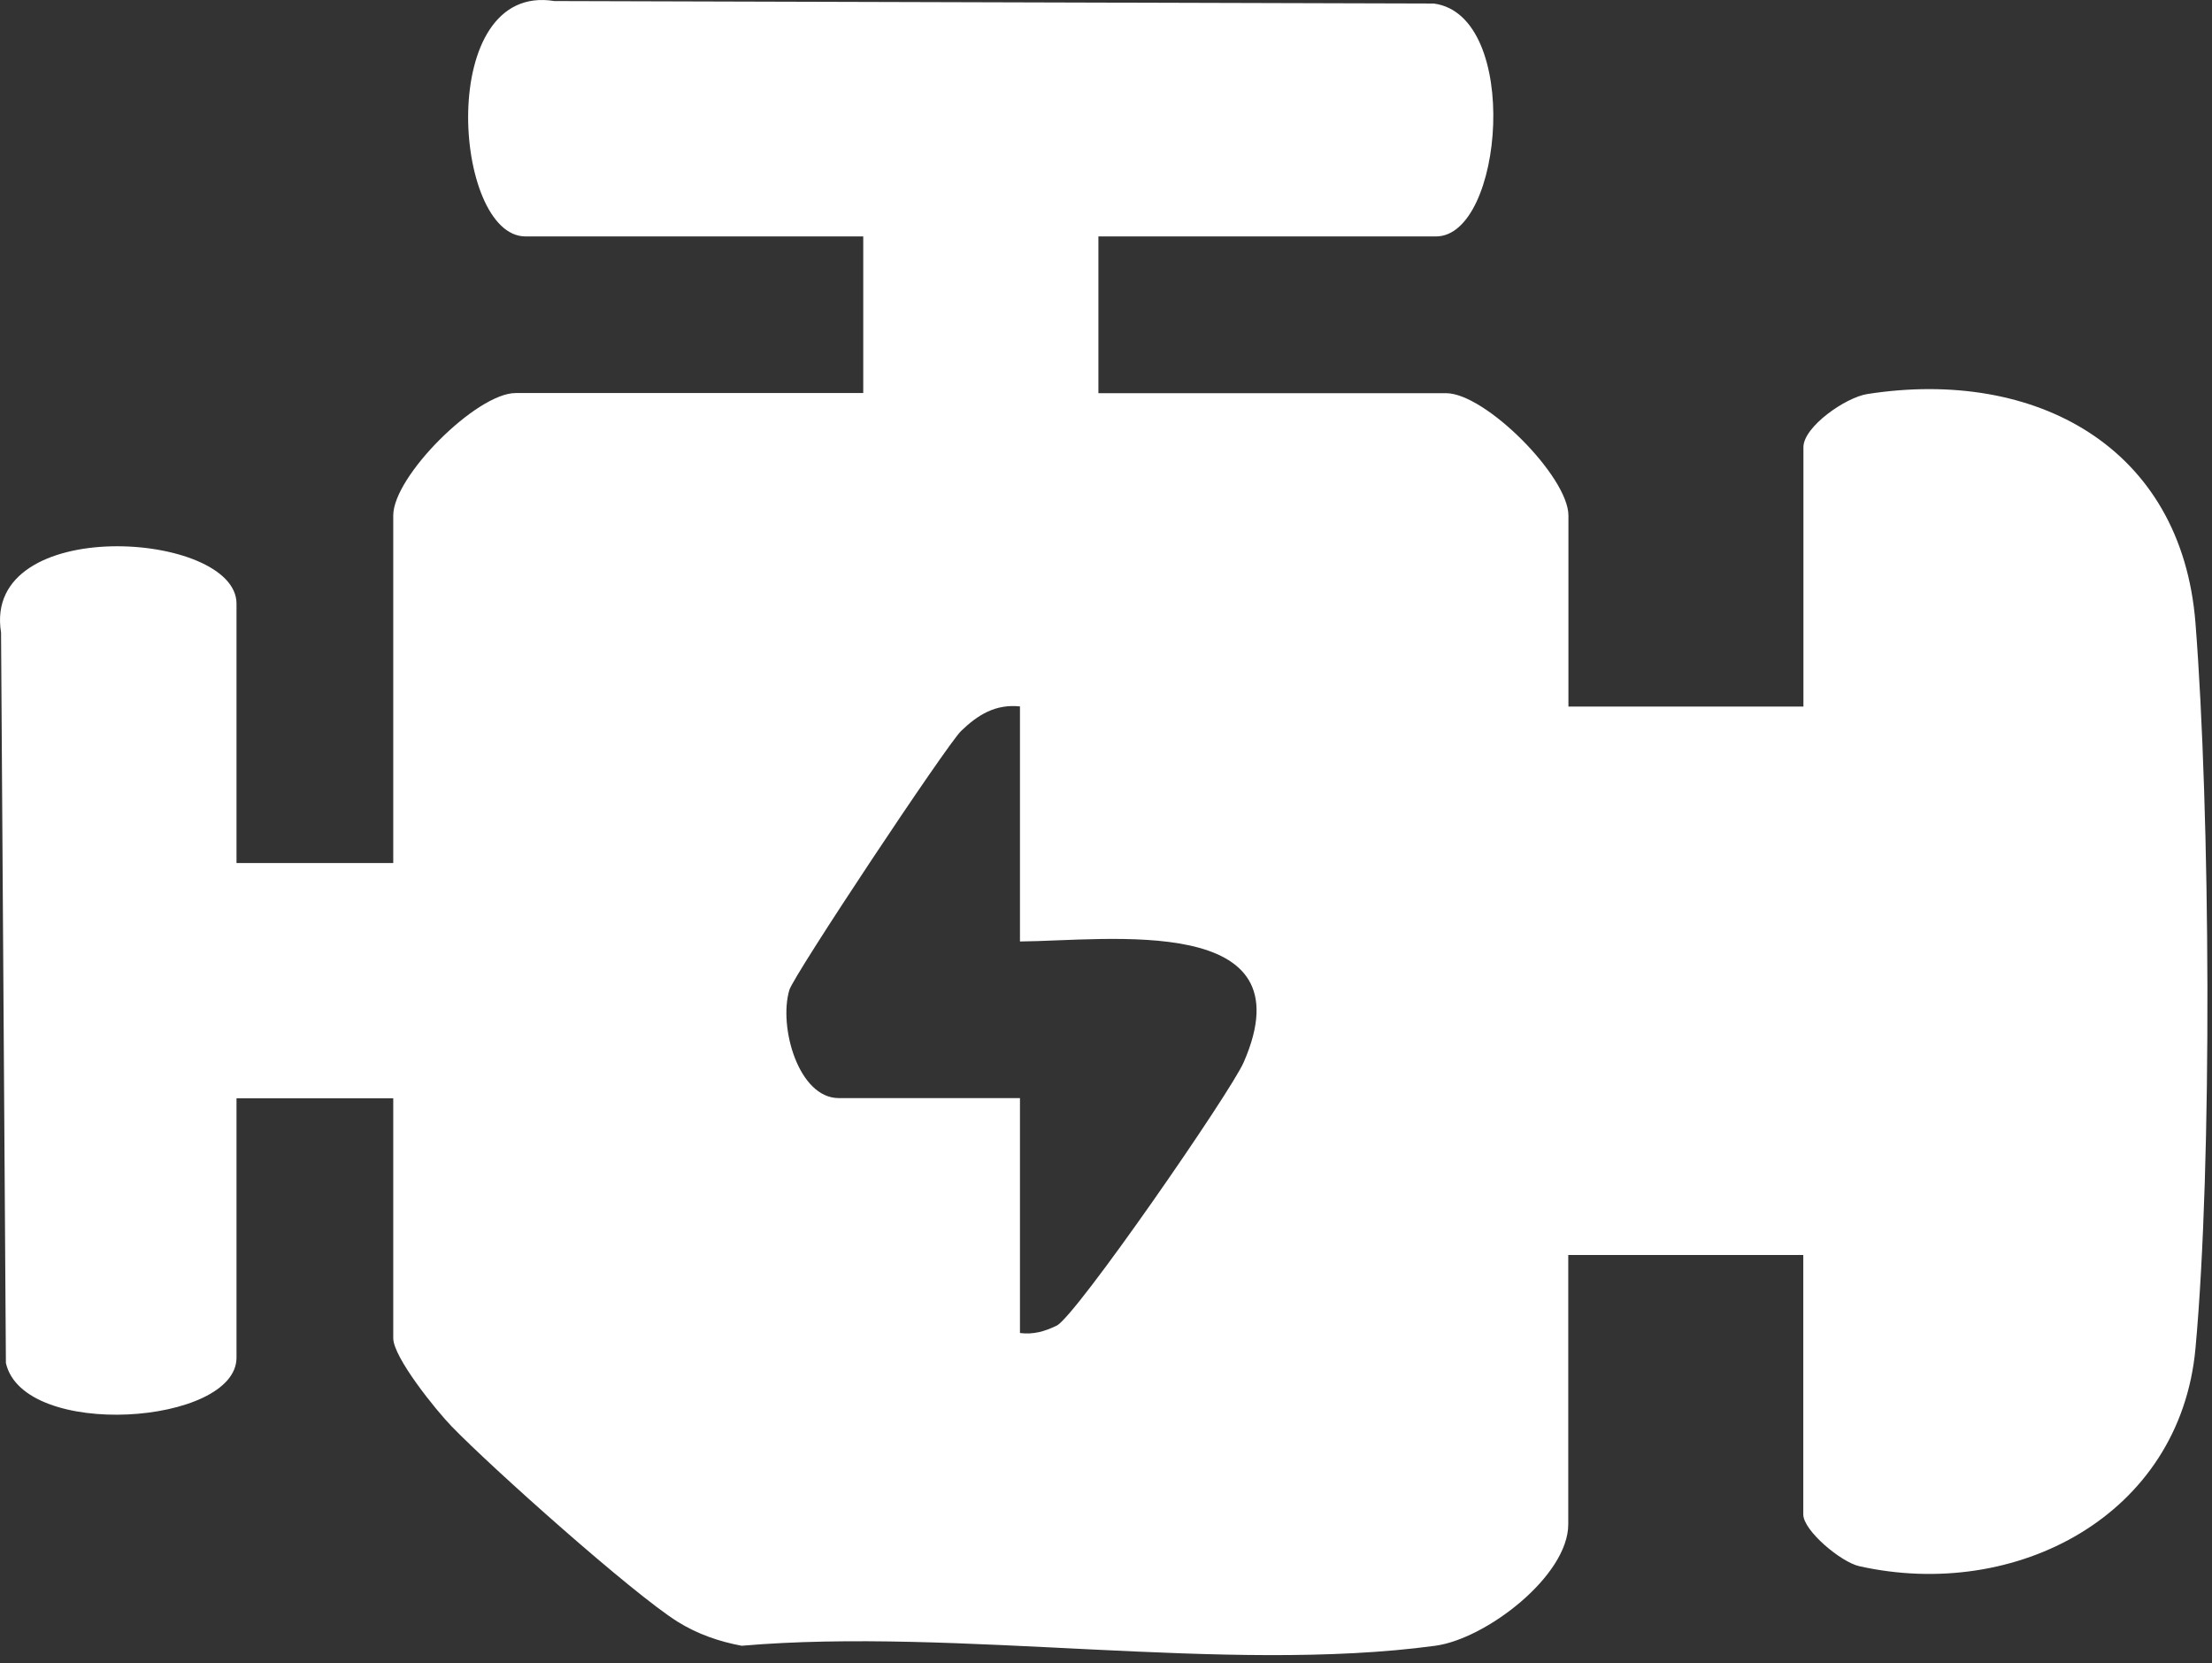 <svg width="141" height="106" viewBox="0 0 141 106" fill="none" xmlns="http://www.w3.org/2000/svg">
<rect x="0" y="0" width="141" height="106" fill="#333333" stroke="none"/>
<path d="M70.016 15.076V25.056H92.177C94.677 25.056 99.977 30.377 99.977 32.856V45.026H114.956V28.497C114.956 27.197 117.646 25.317 119.046 25.107C129.727 23.447 139.066 28.456 139.947 39.706C140.887 51.666 141.036 74.087 139.947 85.927C138.967 96.597 128.486 102.037 118.516 99.806C117.346 99.546 114.947 97.537 114.947 96.507V79.977H99.966V97.137C99.966 100.427 94.716 104.447 91.487 104.877C78.126 106.687 61.036 103.687 47.276 104.877C45.827 104.607 44.447 104.127 43.197 103.347C40.297 101.527 31.387 93.576 28.797 90.906C27.797 89.876 25.067 86.496 25.067 85.276V69.987H15.076V86.516C15.076 90.806 1.486 91.767 0.376 86.857L0.067 40.306C-1.163 32.746 15.076 33.837 15.076 38.467V54.996H25.067V32.846C25.067 30.346 30.387 25.047 32.867 25.047H55.026V15.066H33.496C28.866 15.066 27.776 -1.163 35.337 0.067L91.406 0.227C96.977 0.977 95.856 15.066 91.537 15.066H70.007L70.016 15.076ZM65.016 45.017C63.456 44.856 62.337 45.547 61.267 46.577C60.346 47.467 50.596 62.136 50.316 63.087C49.617 65.436 50.897 69.977 53.467 69.977H65.016V84.947C65.876 85.056 66.587 84.847 67.356 84.477C68.576 83.887 78.436 69.617 79.276 67.697C83.457 58.136 70.617 59.956 65.016 59.996V45.026V45.017Z" fill="white"/>
</svg>
